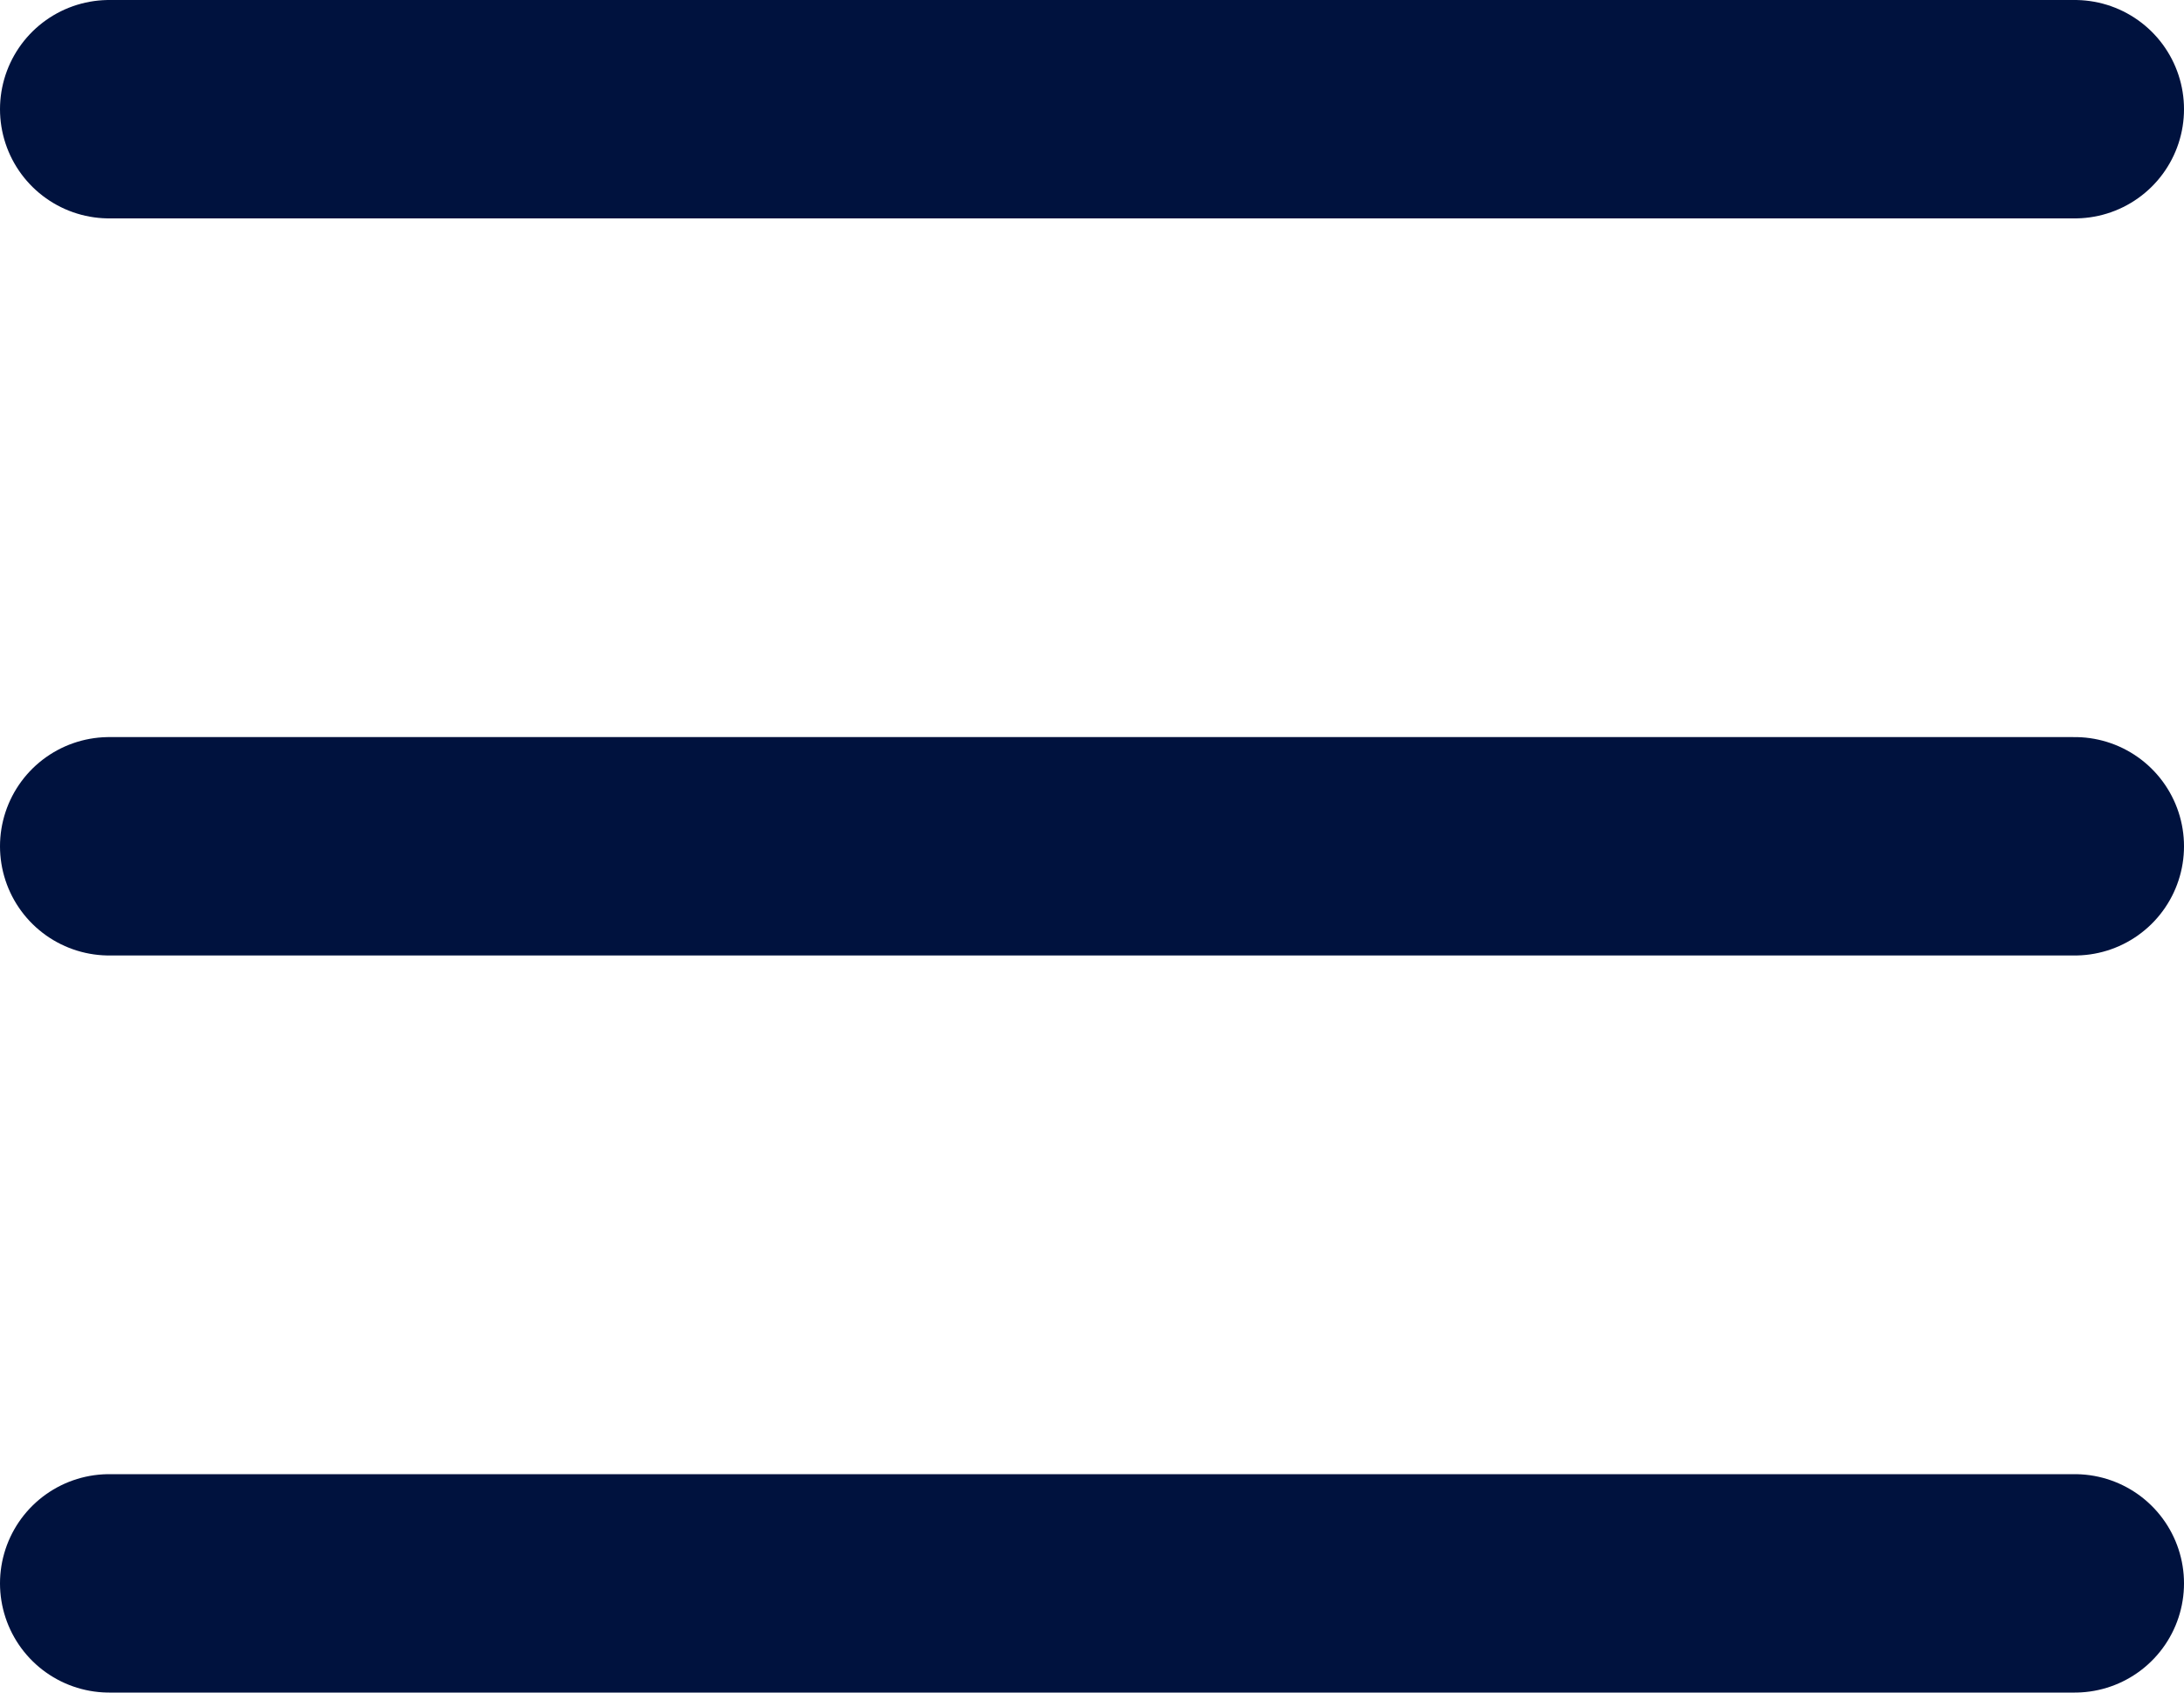 <svg width="40" height="31" viewBox="0 0 40 31" fill="none" xmlns="http://www.w3.org/2000/svg">
<path id="Vector" d="M2 2H38M2 15.5H38M2 29H38" stroke="#00123E" stroke-width="4" stroke-linecap="round" stroke-linejoin="round"/>
</svg>
